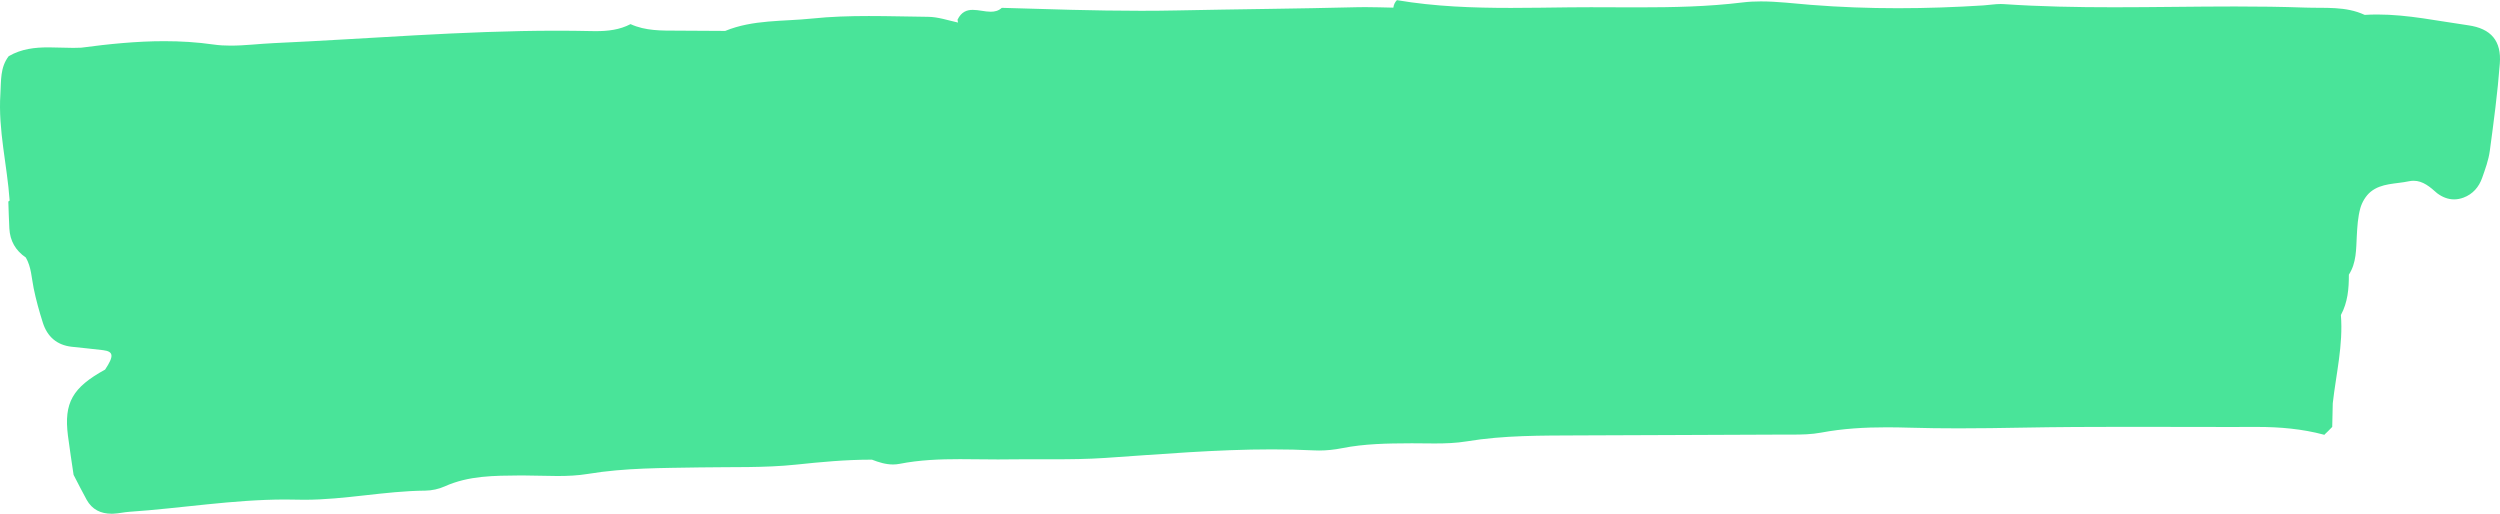 <?xml version="1.0" encoding="UTF-8" standalone="no"?><svg xmlns="http://www.w3.org/2000/svg" xmlns:xlink="http://www.w3.org/1999/xlink" fill="#000000" height="813.7" preserveAspectRatio="xMidYMid meet" version="1" viewBox="0.0 0.0 3959.9 813.7" width="3959.9" zoomAndPan="magnify"><defs><clipPath id="a"><path d="M 0 0 L 3959.898 0 L 3959.898 813.719 L 0 813.719 Z M 0 0"/></clipPath></defs><g><g clip-path="url(#a)" id="change1_1"><path d="M 176.629 813.719 C 159.758 813.719 145.879 807.234 137.203 791.531 C 130.039 778.566 123.426 765.297 116.566 752.16 C 113.562 731.449 110.238 710.781 107.613 690.027 C 101.039 638.016 114.793 613.789 166.43 585.457 L 166.438 585.457 C 180.723 563.98 180.098 556.797 163.473 554.672 C 146.801 552.535 130.043 551.152 113.348 549.234 C 89.887 546.539 74.848 533.098 67.867 511.168 C 62.141 493.188 57.043 474.91 53.285 456.43 C 49.941 439.996 49.633 422.91 40.895 407.883 L 40.883 407.875 L 40.883 407.883 C 24.645 396.859 15.863 381.508 14.816 361.934 C 14.051 347.711 13.719 333.469 13.191 319.246 L 15.27 317.707 L 15.266 317.703 C 11.367 261.398 -3.094 206.094 0.598 149 C 1.953 128.047 -0.039 106.938 13.805 88.969 L 13.93 88.926 L 13.93 88.922 C 34.125 77.234 55.426 75.035 76.984 75.035 C 83.492 75.035 90.023 75.234 96.555 75.438 C 103.086 75.637 109.613 75.836 116.121 75.836 C 120.297 75.836 124.461 75.754 128.609 75.535 C 172.477 69.707 216.242 65.219 260.25 65.219 C 286.133 65.219 312.105 66.773 338.23 70.52 C 347.148 71.801 356.184 72.281 365.297 72.281 C 387.883 72.281 410.902 69.328 433.566 68.309 C 583.094 61.555 732.359 48.633 882.145 48.633 C 900.297 48.633 918.484 48.824 936.652 49.238 C 939.055 49.293 941.453 49.324 943.848 49.324 C 962.797 49.324 981.406 47.297 998.75 38.207 C 1022.5 49.051 1047.82 48.48 1073.062 48.555 C 1098.281 48.633 1123.5 48.84 1148.699 48.988 L 1148.699 48.977 C 1192.812 30.859 1240.473 34.164 1286.273 29.371 C 1316.051 26.254 1346.082 25.387 1376.199 25.387 C 1407.512 25.387 1438.914 26.324 1470.172 26.641 C 1485.984 26.797 1501.73 32.305 1517.492 35.727 C 1517.273 34.156 1516.781 32.926 1516.691 31.191 C 1522.801 18.711 1531.414 15.629 1540.852 15.629 C 1545.461 15.629 1550.273 16.363 1555.082 17.102 C 1559.891 17.836 1564.703 18.574 1569.312 18.574 C 1575.684 18.574 1581.68 17.168 1586.793 12.414 C 1660.254 14.578 1733.91 17.09 1807.293 17.09 C 1826.492 17.09 1845.703 16.918 1864.852 16.52 C 1959.582 14.57 2054.441 13.828 2149.215 11.441 C 2153.523 11.332 2157.832 11.289 2162.152 11.289 C 2177.094 11.289 2192.043 11.828 2206.992 12.125 C 2207.676 7.605 2209.293 3.438 2212.902 0 L 2212.914 0.293 C 2272.785 10.387 2333.023 12.535 2393.324 12.535 C 2424.324 12.535 2455.336 11.965 2486.312 11.617 C 2497.535 11.492 2508.734 11.449 2519.934 11.449 C 2532.422 11.449 2544.883 11.5 2557.371 11.559 C 2569.855 11.609 2582.344 11.664 2594.832 11.664 C 2649.93 11.664 2705.027 10.613 2760.078 3.875 C 2769.676 2.699 2779.391 2.234 2789.133 2.234 C 2815.297 2.234 2841.875 5.59 2868.039 7.672 C 2914.125 11.348 2960.211 13.012 3006.297 13.012 C 3051.461 13.012 3096.621 11.414 3141.785 8.555 C 3150.895 7.98 3160.027 6.352 3169.066 6.352 C 3170.547 6.352 3172.055 6.395 3173.535 6.496 C 3231.77 10.477 3290.027 11.516 3348.309 11.516 C 3380.254 11.516 3412.199 11.203 3444.121 10.891 C 3476.043 10.578 3507.992 10.266 3539.914 10.266 C 3577.105 10.266 3614.277 10.691 3651.445 12.027 C 3683.102 13.172 3715.438 9.566 3745.562 23.586 L 3745.586 23.594 C 3752.266 23.168 3758.945 22.973 3765.602 22.973 C 3814.07 22.973 3861.562 33.32 3909.301 40.02 C 3946.082 45.176 3962.336 65.012 3959.613 100.719 C 3956.09 146.996 3949.945 193.113 3943.727 239.137 C 3941.758 253.629 3936.535 267.812 3931.629 281.738 C 3926.527 296.254 3916.809 307.531 3902.086 313.012 C 3897.008 314.902 3892.027 315.809 3887.168 315.809 C 3877.695 315.809 3868.684 312.355 3860.254 306.02 C 3849.246 296.184 3837.902 286.324 3822.984 286.324 C 3820.555 286.324 3818.004 286.59 3815.383 287.156 C 3794.926 291.562 3772.188 289.789 3755.012 303.773 C 3747.406 309.984 3741.285 320.273 3738.637 329.852 C 3734.773 343.934 3733.852 359 3733.074 373.715 C 3731.934 394.867 3732.637 416.211 3720.512 435.043 C 3720.586 457.211 3718.738 478.992 3707.879 498.992 C 3711.672 546.324 3700.254 592.254 3695.004 638.754 C 3694.738 651.246 3694.445 663.738 3694.156 676.227 C 3689.926 680.598 3685.652 684.934 3681.184 689.066 L 3680.891 688.508 C 3646.297 679.281 3611.094 676.254 3575.406 676.254 C 3574.727 676.254 3574.047 676.258 3573.367 676.258 C 3558.496 676.305 3543.629 676.324 3528.785 676.324 C 3502.16 676.324 3475.535 676.266 3448.934 676.207 C 3422.355 676.148 3395.777 676.09 3369.199 676.09 C 3313.762 676.09 3258.32 676.344 3202.883 677.371 C 3169.359 677.996 3135.855 678.488 3102.379 678.488 C 3076.41 678.488 3050.438 678.191 3024.469 677.43 C 3012.445 677.078 3000.441 676.848 2988.418 676.848 C 2953.676 676.848 2918.984 678.777 2884.438 685.27 C 2869.402 688.094 2853.852 688.398 2838.305 688.398 C 2836.191 688.398 2834.055 688.391 2831.965 688.387 C 2829.801 688.379 2827.664 688.375 2825.551 688.375 C 2823.945 688.375 2822.367 688.379 2820.766 688.387 C 2714.309 689.008 2607.852 689.113 2501.398 689.66 C 2441.828 689.965 2382.375 689.309 2323.082 699.121 C 2306.523 701.863 2289.574 702.422 2272.555 702.422 C 2266.695 702.422 2260.824 702.355 2254.961 702.289 C 2249.102 702.227 2243.254 702.16 2237.414 702.16 C 2236.223 702.16 2235.035 702.16 2233.844 702.168 C 2197.613 702.352 2161.543 702.77 2125.742 709.898 C 2113.871 712.258 2101.543 713.59 2089.371 713.59 C 2086.672 713.59 2083.973 713.523 2081.293 713.391 C 2059.113 712.277 2036.973 711.793 2014.836 711.793 C 1926.414 711.793 1838.293 719.496 1750.062 725.379 C 1722.961 727.184 1695.773 727.477 1668.562 727.477 C 1662.023 727.477 1655.492 727.461 1648.953 727.445 C 1642.434 727.426 1635.914 727.41 1629.402 727.41 C 1618.543 727.41 1607.684 727.457 1596.832 727.625 C 1591.512 727.711 1586.191 727.746 1580.871 727.746 C 1570.82 727.746 1560.77 727.625 1550.711 727.508 C 1540.664 727.391 1530.602 727.27 1520.555 727.27 C 1488.555 727.27 1456.59 728.473 1424.832 734.715 C 1421.34 735.402 1417.883 735.711 1414.461 735.711 C 1403.055 735.711 1392 732.297 1381.191 728.102 L 1381.191 728.098 C 1380.512 728.094 1379.844 728.094 1379.172 728.094 C 1339.562 728.094 1300.34 731.797 1260.883 735.945 C 1210.484 741.25 1159.312 739.469 1108.473 740.367 C 1049.191 741.41 990.094 740.902 931.012 750.684 C 915.246 753.289 899.164 753.984 882.965 753.984 C 873.785 753.984 864.566 753.758 855.352 753.539 C 846.141 753.316 836.934 753.094 827.766 753.094 C 826.219 753.094 824.668 753.098 823.125 753.113 C 782.793 753.469 742.543 753.266 704.5 770.383 C 695.062 774.625 683.988 777.047 673.641 777.141 C 609.504 777.715 546.402 791.602 482.18 791.602 C 478.41 791.602 474.633 791.551 470.855 791.449 C 464.562 791.281 458.281 791.203 452.004 791.203 C 369.258 791.203 287.383 805.062 204.98 810.66 C 196.543 811.234 188.195 813.266 179.762 813.648 C 178.707 813.695 177.664 813.719 176.629 813.719" fill="#49e499"/></g></g></svg>